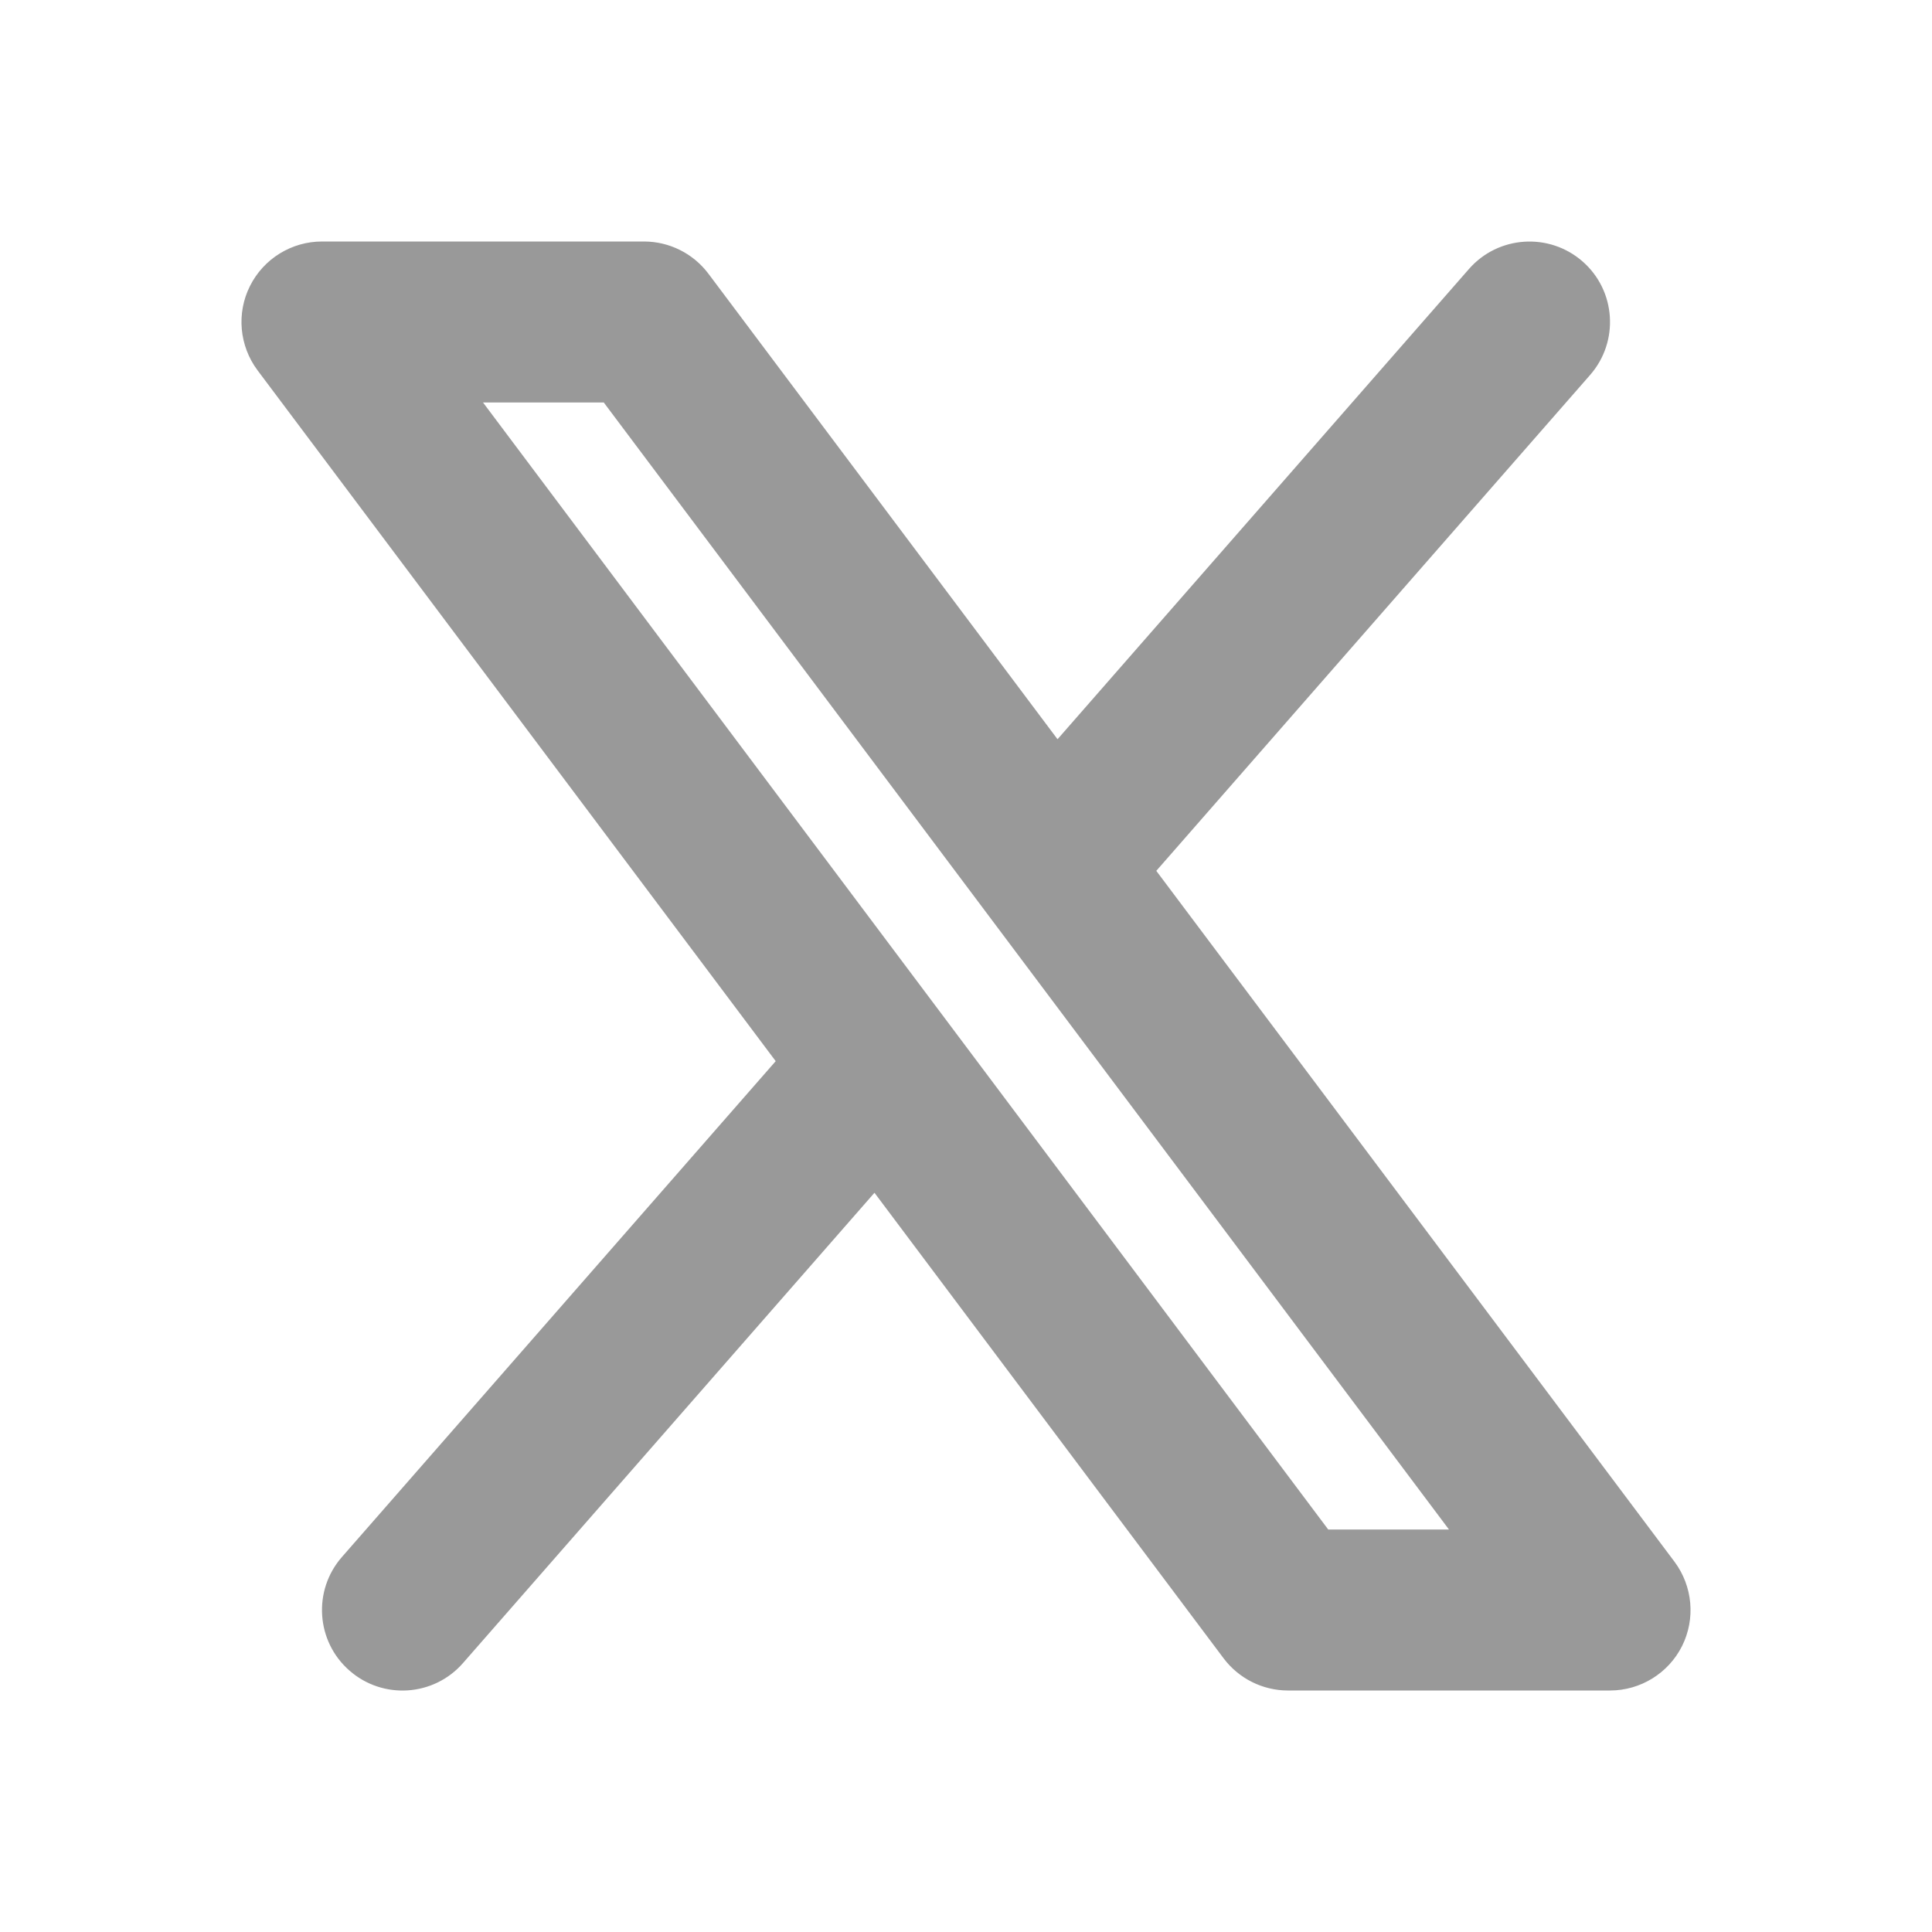 <svg xmlns="http://www.w3.org/2000/svg" width="16" height="16" viewBox="0 0 16 16" fill="none">
  <g clip-path="url(#clip0_5622_27088)">
    <path fill-rule="evenodd" clip-rule="evenodd" d="M13.168 3.106C13.411 2.829 13.383 2.407 13.106 2.165C12.829 1.923 12.407 1.951 12.165 2.228L8.758 6.122L5.867 2.267C5.741 2.099 5.543 2 5.333 2H2.667C2.414 2 2.183 2.143 2.07 2.369C1.957 2.594 1.982 2.865 2.133 3.067L6.424 8.788L2.832 12.894C2.589 13.171 2.617 13.593 2.894 13.835C3.171 14.078 3.593 14.05 3.835 13.772L7.242 9.878L10.133 13.733C10.259 13.901 10.457 14 10.667 14H13.333C13.586 14 13.817 13.857 13.93 13.632C14.043 13.406 14.018 13.135 13.867 12.933L9.576 7.212L13.168 3.106ZM11 12.667L4 3.333H5L12 12.667H11Z" fill="#999999"/>
  </g>
  <defs>
    <clipPath id="clip0_5622_27088">
      <rect width="16" height="16" fill="white"/>
    </clipPath>
  </defs>
</svg>